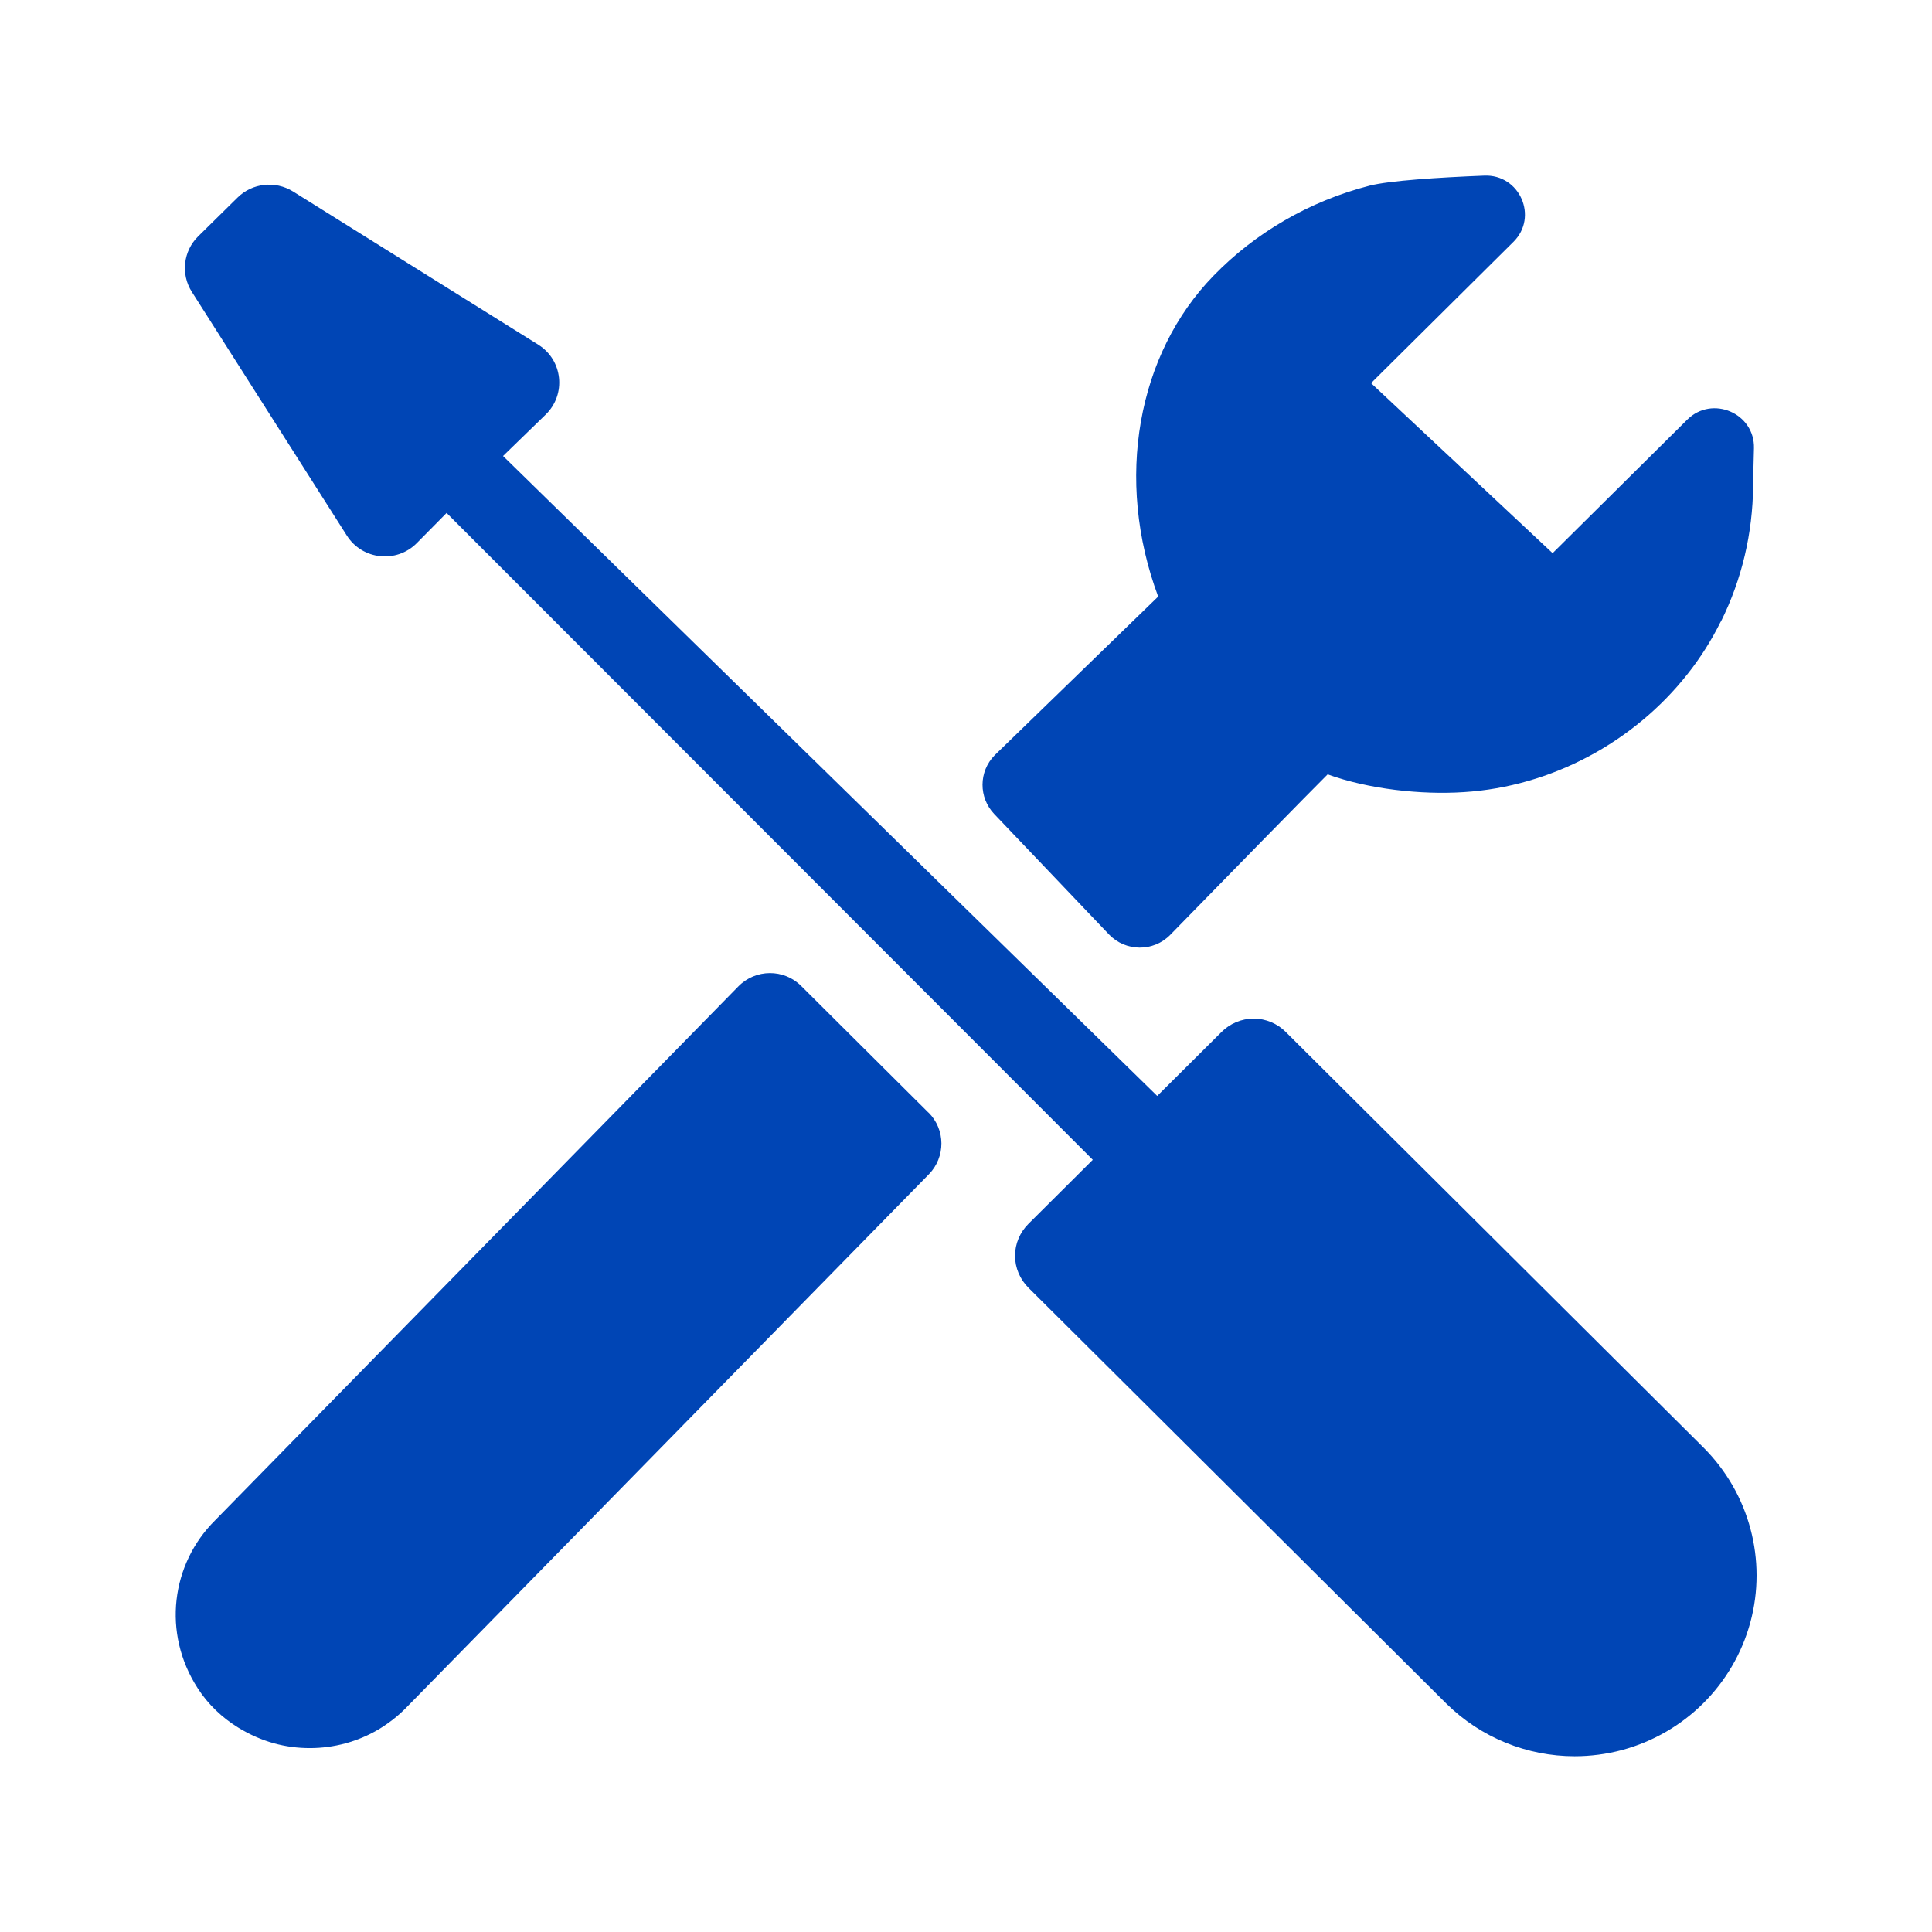 <svg width="32" height="32" viewBox="0 0 32 32" fill="none" xmlns="http://www.w3.org/2000/svg">
<path fill-rule="evenodd" clip-rule="evenodd" d="M28.501 10.295C28.348 10.605 28.163 10.897 27.951 11.164C27.063 12.291 25.696 13.029 24.247 13.12C23.536 13.167 22.666 13.07 21.99 12.826C21.735 13.078 20.2 14.646 19.383 15.484C19.104 15.769 18.643 15.765 18.368 15.477L16.468 13.483C16.207 13.209 16.209 12.78 16.474 12.51L19.183 9.881C18.46 7.942 18.837 5.862 20.102 4.565C20.786 3.861 21.678 3.334 22.685 3.075C23.009 2.992 23.82 2.939 24.583 2.909C25.172 2.884 25.484 3.594 25.066 4.007L22.709 6.346L25.716 9.162L27.947 6.95C28.36 6.541 29.067 6.845 29.051 7.425C29.043 7.692 29.039 7.923 29.037 8.053C29.03 8.827 28.853 9.593 28.503 10.297L28.501 10.295ZM15.379 18.427C15.662 18.708 15.664 19.164 15.385 19.45L6.705 28.308C6.613 28.399 6.518 28.478 6.416 28.549C6.369 28.583 6.32 28.614 6.271 28.644C5.927 28.847 5.534 28.954 5.132 28.954C4.731 28.954 4.334 28.853 3.945 28.614C3.676 28.448 3.444 28.227 3.275 27.963C2.682 27.047 2.837 25.902 3.562 25.182L12.23 16.337C12.515 16.047 12.983 16.043 13.271 16.331L15.379 18.429V18.427ZM6.904 8.995L7.397 8.496L18.1 19.21L17.035 20.27C16.894 20.41 16.812 20.601 16.812 20.799C16.812 20.998 16.894 21.19 17.035 21.33L23.959 28.22C24.531 28.783 25.297 29.089 26.081 29.089C26.342 29.089 26.607 29.055 26.866 28.986C27.901 28.708 28.711 27.903 28.991 26.872C29.27 25.842 28.976 24.739 28.22 23.981L21.296 17.092C21.156 16.952 20.964 16.871 20.765 16.871C20.565 16.871 20.373 16.952 20.233 17.092L19.167 18.152L8.332 7.553L9.039 6.866C9.383 6.53 9.322 5.964 8.915 5.709L4.853 3.171C4.559 2.989 4.178 3.031 3.934 3.273L3.282 3.915C3.035 4.158 2.991 4.542 3.178 4.835L5.745 8.871C6.001 9.274 6.568 9.335 6.904 8.995Z" fill="#0045B5"/>
</svg>
